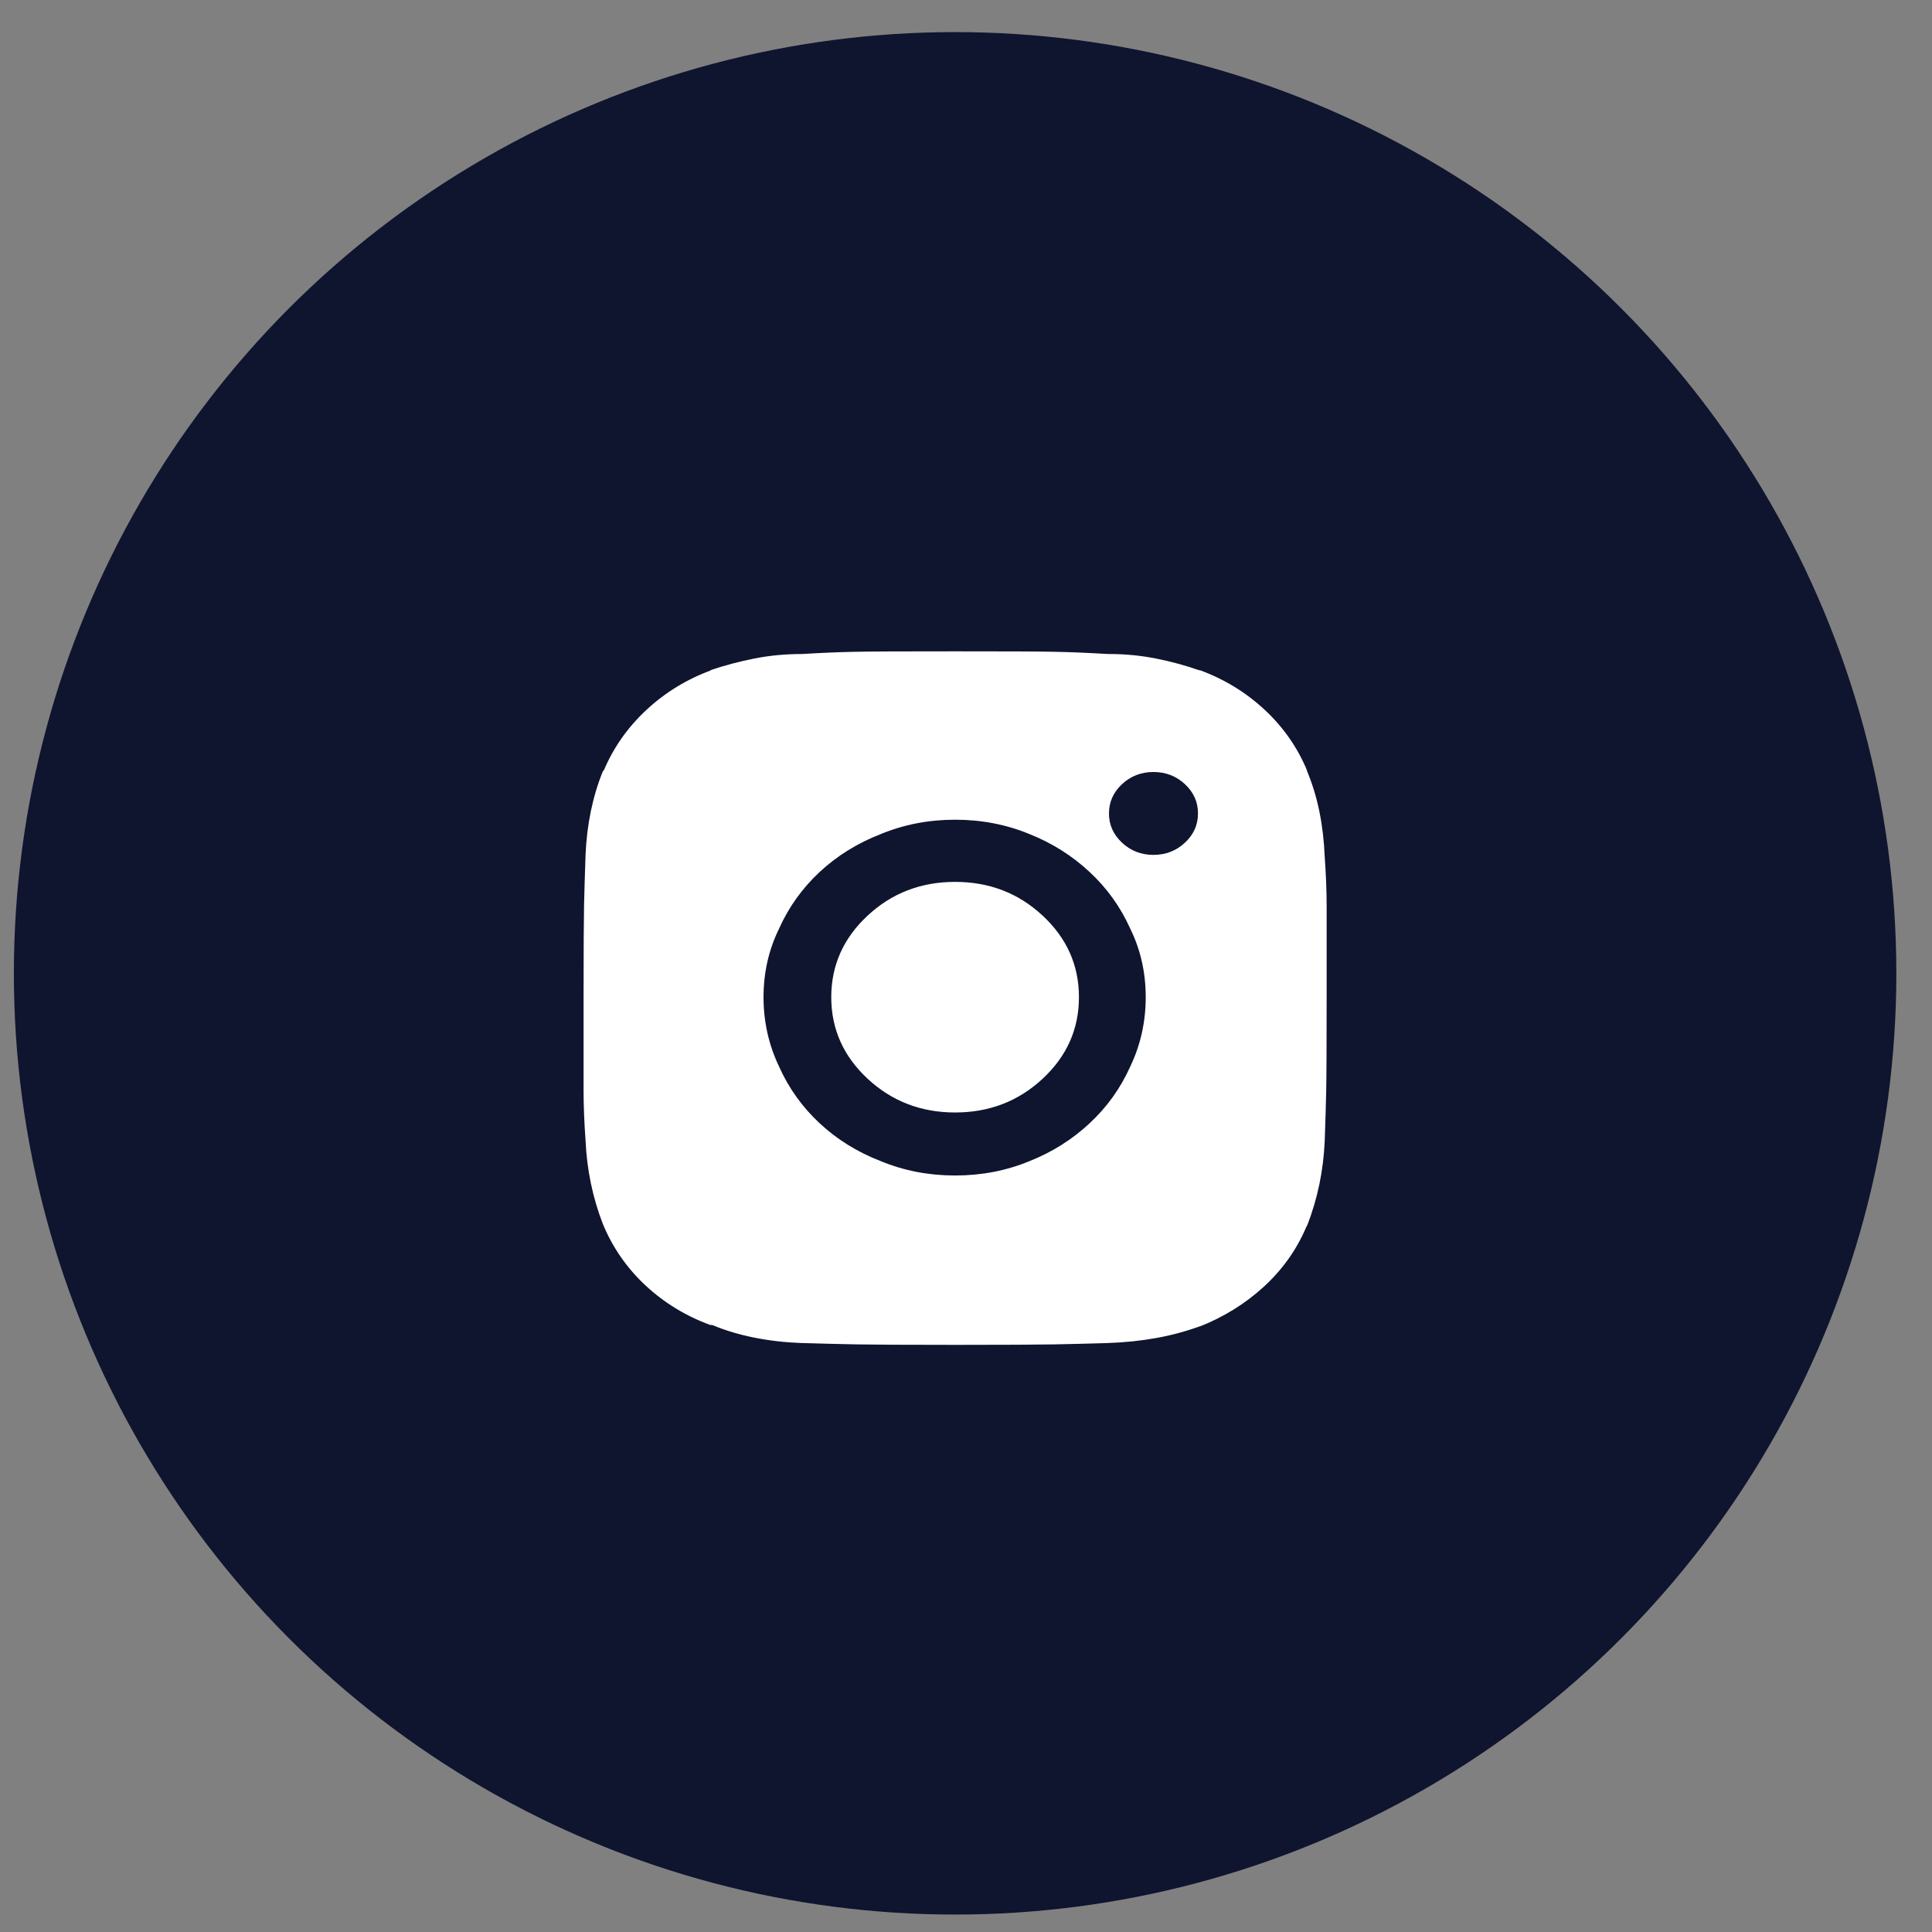 <svg width="39" height="39" viewBox="0 0 39 39" fill="none" xmlns="http://www.w3.org/2000/svg">
<rect x="0" y="0" width="39" height="39" fill="#808080" stroke="none"/>
<circle cx="19.28" cy="19.648" r="19" fill="#0F142F"/>
<path d="M26.741 17.293C26.728 16.978 26.693 16.675 26.634 16.384C26.575 16.093 26.488 15.808 26.37 15.529L26.39 15.566C26.195 15.093 25.908 14.681 25.53 14.329C25.153 13.978 24.717 13.711 24.222 13.529H24.202C23.929 13.432 23.639 13.354 23.333 13.293C23.027 13.232 22.712 13.202 22.386 13.202H22.366C21.963 13.178 21.602 13.163 21.282 13.157C20.963 13.15 20.296 13.148 19.28 13.148C18.265 13.148 17.594 13.15 17.269 13.157C16.943 13.163 16.585 13.178 16.195 13.202C15.856 13.202 15.534 13.232 15.228 13.293C14.922 13.354 14.626 13.432 14.339 13.529H14.359C13.864 13.711 13.428 13.978 13.05 14.329C12.672 14.681 12.386 15.087 12.191 15.547L12.171 15.566C12.067 15.82 11.986 16.09 11.927 16.375C11.868 16.66 11.833 16.953 11.82 17.257C11.807 17.632 11.797 17.969 11.79 18.266C11.784 18.563 11.78 19.19 11.78 20.148C11.78 21.093 11.78 21.714 11.78 22.011C11.78 22.308 11.793 22.644 11.82 23.02C11.833 23.311 11.868 23.599 11.927 23.884C11.986 24.169 12.067 24.444 12.171 24.711C12.367 25.184 12.653 25.596 13.03 25.948C13.408 26.299 13.844 26.566 14.339 26.747H14.378C14.639 26.857 14.922 26.941 15.228 27.002C15.534 27.063 15.85 27.099 16.175 27.111H16.195C16.598 27.123 16.96 27.132 17.279 27.138C17.598 27.144 18.265 27.148 19.28 27.148C20.296 27.148 20.967 27.144 21.292 27.138C21.618 27.132 21.976 27.123 22.366 27.111C22.705 27.099 23.027 27.066 23.333 27.011C23.639 26.957 23.942 26.875 24.241 26.766L24.202 26.784C24.697 26.59 25.133 26.32 25.511 25.975C25.889 25.629 26.175 25.226 26.37 24.766L26.39 24.729C26.494 24.463 26.575 24.187 26.634 23.902C26.693 23.617 26.728 23.329 26.741 23.038C26.755 22.663 26.764 22.326 26.771 22.029C26.777 21.732 26.78 21.111 26.78 20.166C26.78 19.22 26.78 18.596 26.78 18.293C26.78 17.99 26.767 17.657 26.741 17.293ZM19.28 23.729C18.747 23.729 18.245 23.632 17.777 23.438C17.308 23.257 16.898 23.002 16.546 22.675C16.195 22.348 15.921 21.966 15.726 21.529C15.518 21.093 15.413 20.626 15.413 20.129C15.413 19.632 15.518 19.172 15.726 18.747C15.921 18.311 16.195 17.929 16.546 17.602C16.898 17.275 17.308 17.02 17.777 16.838C18.245 16.644 18.747 16.547 19.28 16.547C19.814 16.547 20.316 16.644 20.784 16.838C21.24 17.02 21.644 17.275 21.995 17.602C22.347 17.929 22.62 18.311 22.816 18.747C23.024 19.172 23.128 19.632 23.128 20.129C23.128 20.626 23.024 21.093 22.816 21.529C22.62 21.966 22.347 22.348 21.995 22.675C21.644 23.002 21.24 23.257 20.784 23.438C20.316 23.632 19.814 23.729 19.28 23.729ZM23.284 17.257C23.037 17.257 22.825 17.175 22.65 17.011C22.474 16.848 22.386 16.651 22.386 16.42C22.386 16.19 22.474 15.993 22.65 15.829C22.825 15.666 23.037 15.584 23.284 15.584C23.532 15.584 23.743 15.666 23.919 15.829C24.095 15.993 24.183 16.19 24.183 16.42C24.183 16.651 24.095 16.848 23.919 17.011C23.743 17.175 23.532 17.257 23.284 17.257ZM21.78 20.129C21.78 20.772 21.536 21.32 21.048 21.775C20.56 22.229 19.971 22.457 19.28 22.457C18.59 22.457 18.001 22.229 17.513 21.775C17.025 21.32 16.78 20.772 16.78 20.129C16.78 19.487 17.025 18.938 17.513 18.484C18.001 18.029 18.59 17.802 19.28 17.802C19.971 17.802 20.56 18.029 21.048 18.484C21.536 18.938 21.78 19.487 21.78 20.129Z" fill="white"/>
</svg>
